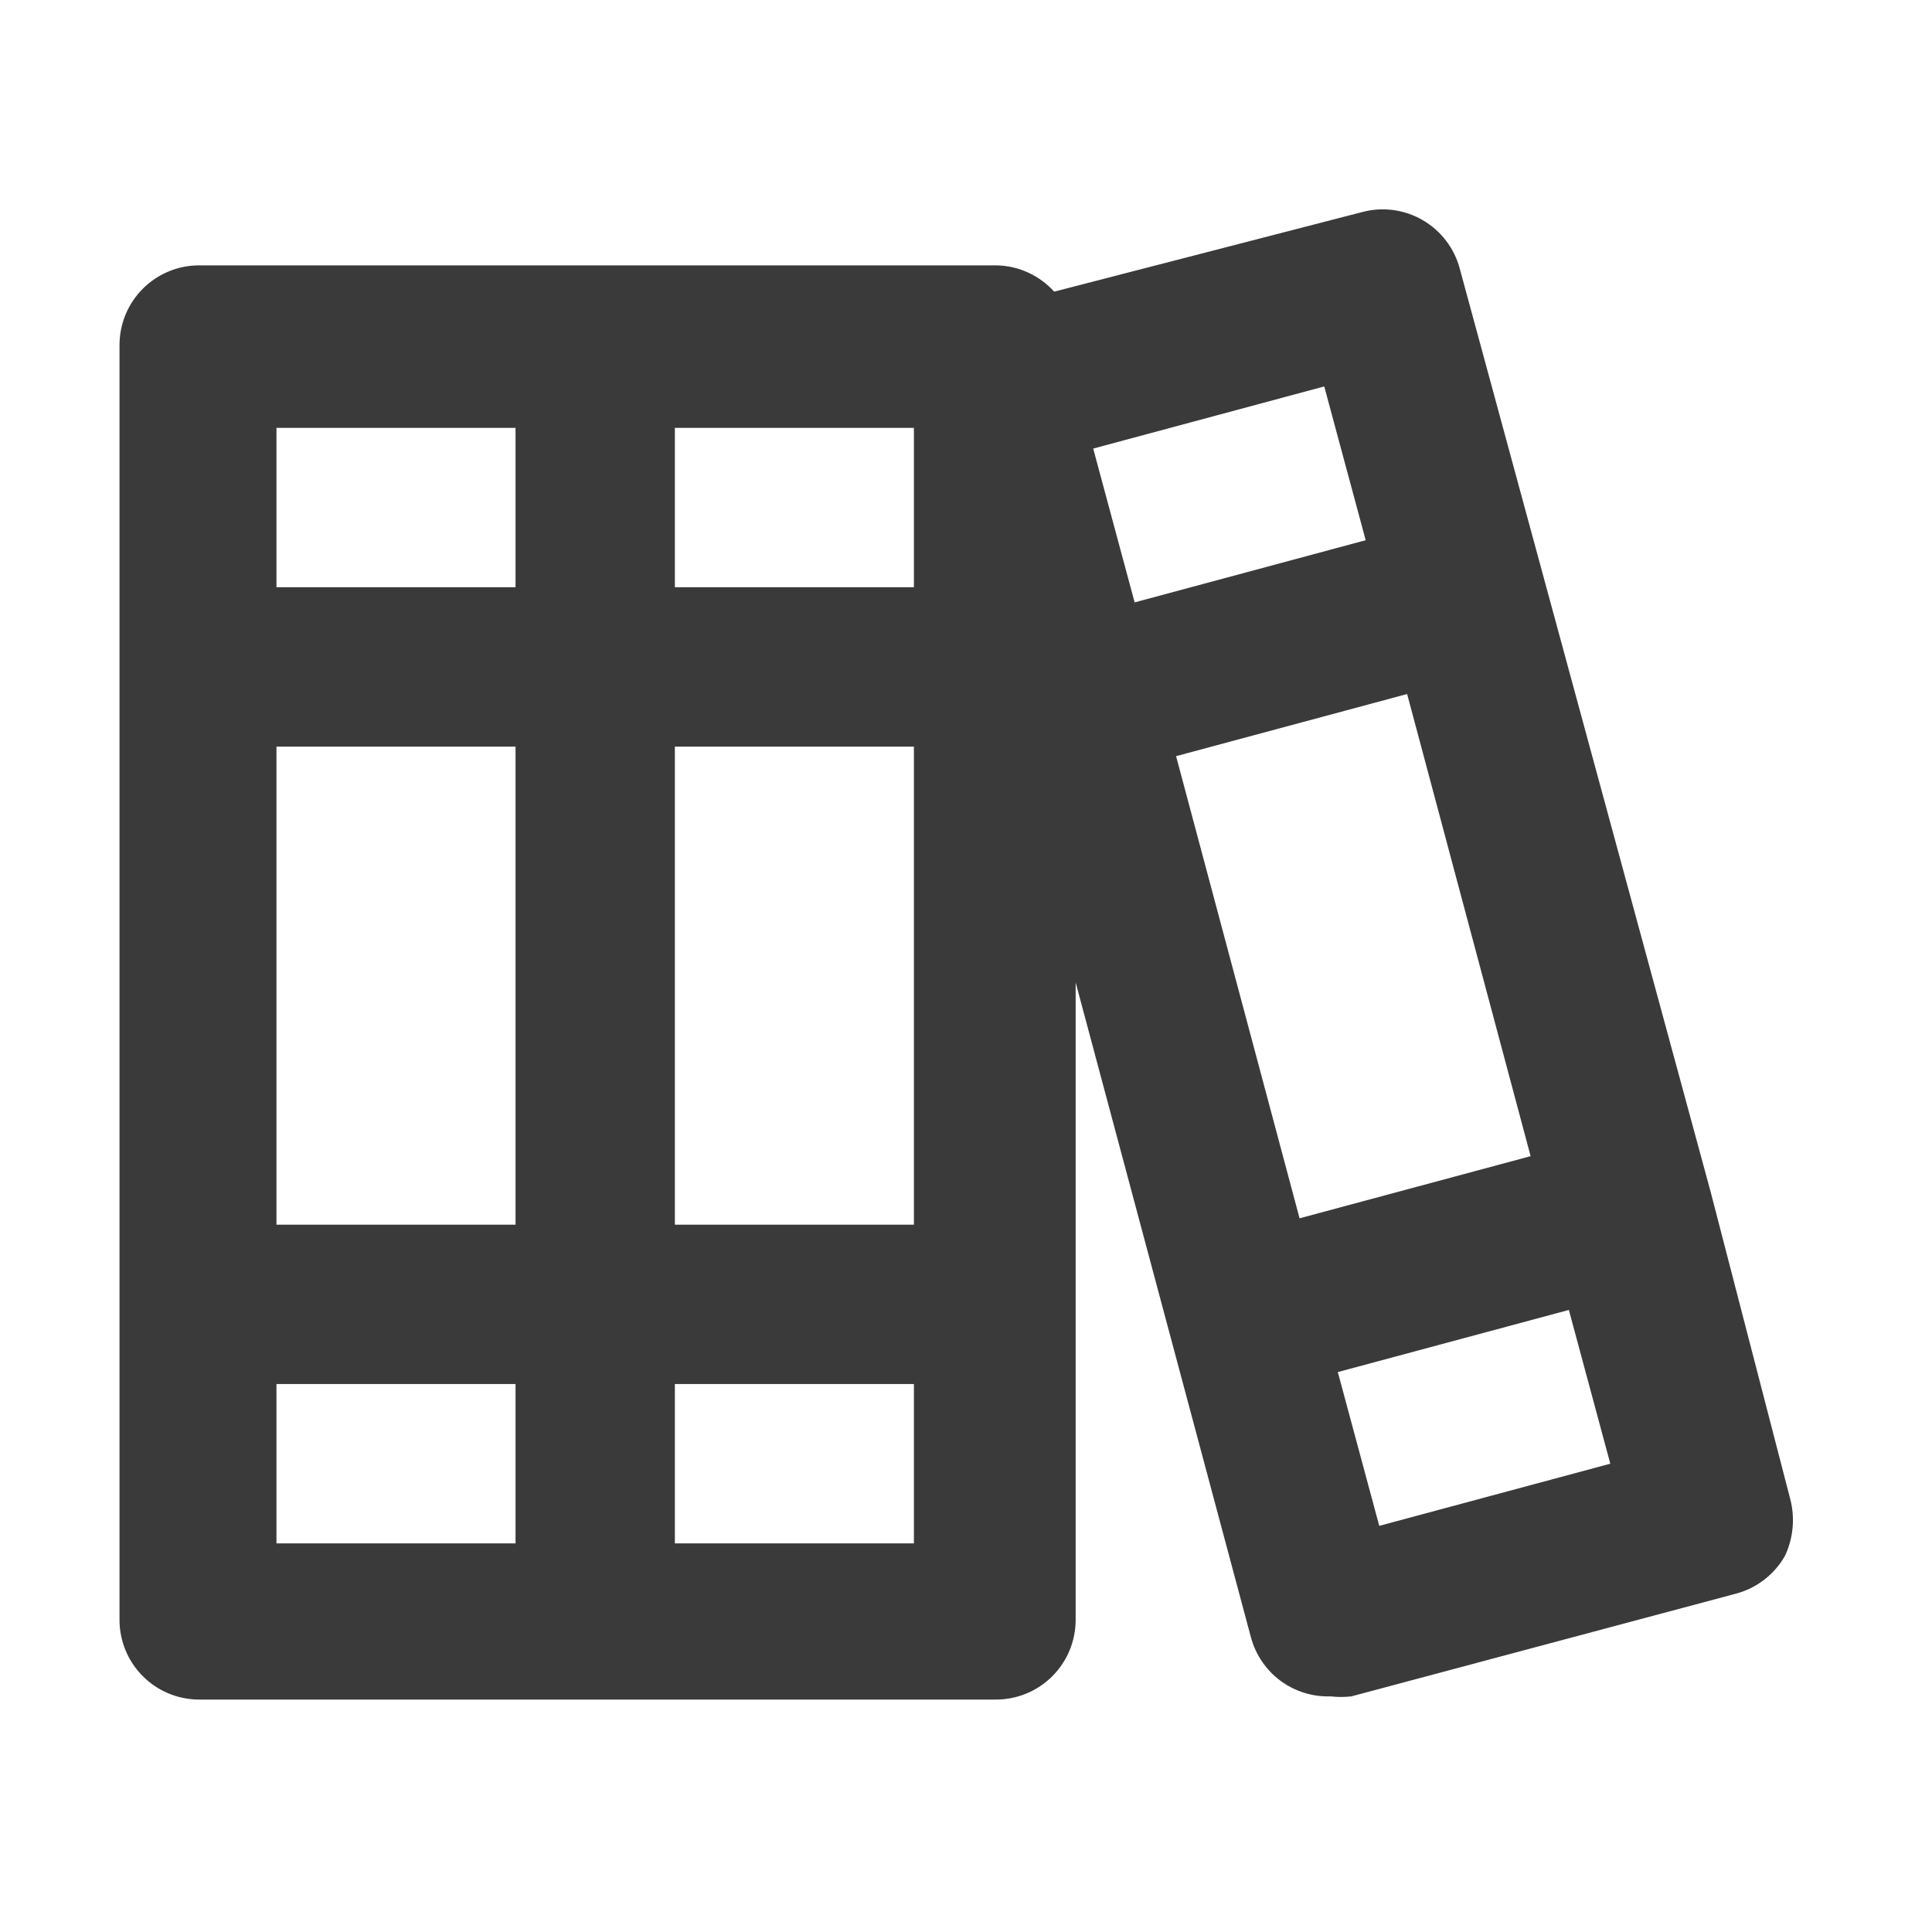 <svg width="49" height="49" viewBox="0 0 49 49" fill="none" xmlns="http://www.w3.org/2000/svg">
<path d="M45.408 38.032L43.387 30.232L37.022 6.81C36.884 6.294 36.547 5.853 36.085 5.584C35.623 5.315 35.073 5.24 34.556 5.376L26.736 7.397C26.549 7.19 26.322 7.024 26.068 6.909C25.814 6.794 25.539 6.733 25.26 6.73H5.052C4.516 6.73 4.002 6.943 3.623 7.322C3.244 7.7 3.031 8.215 3.031 8.75V41.084C3.031 41.62 3.244 42.134 3.623 42.513C4.002 42.892 4.516 43.105 5.052 43.105H25.26C25.796 43.105 26.31 42.892 26.689 42.513C27.068 42.134 27.281 41.62 27.281 41.084V24.917L31.727 41.528C31.846 41.969 32.11 42.357 32.477 42.629C32.844 42.9 33.292 43.039 33.748 43.024C33.922 43.044 34.099 43.044 34.273 43.024L44.034 40.417C44.292 40.348 44.534 40.228 44.745 40.065C44.957 39.902 45.134 39.699 45.267 39.467C45.48 39.02 45.53 38.513 45.408 38.032ZM13.075 39.144H7.012V35.102H13.075V39.144ZM13.075 31.061H7.012V18.936H13.075V31.061ZM13.075 14.894H7.012V10.852H13.075V14.894ZM23.179 39.144H17.116V35.102H23.179V39.144ZM23.179 31.061H17.116V18.936H23.179V31.061ZM23.179 14.894H17.116V10.852H23.179V14.894ZM27.726 11.377L33.586 9.801L34.637 13.701L28.777 15.278L27.726 11.377ZM32.96 30.899L29.828 19.178L35.688 17.602L38.82 29.323L32.96 30.899ZM34.981 38.699L33.93 34.799L39.79 33.223L40.841 37.123L34.981 38.699Z" fill="url(#paint0_linear_289_6450)"/>
<defs>
<linearGradient id="paint0_linear_289_6450" x1="39.089" y1="-24.951" x2="0.15" y2="9.535" gradientUnits="userSpaceOnUse">
<stop stop-color="#3A3A3A"/>
<stop offset="1" stop-color="#3A3A3A"/>
</linearGradient>
</defs>
</svg>
